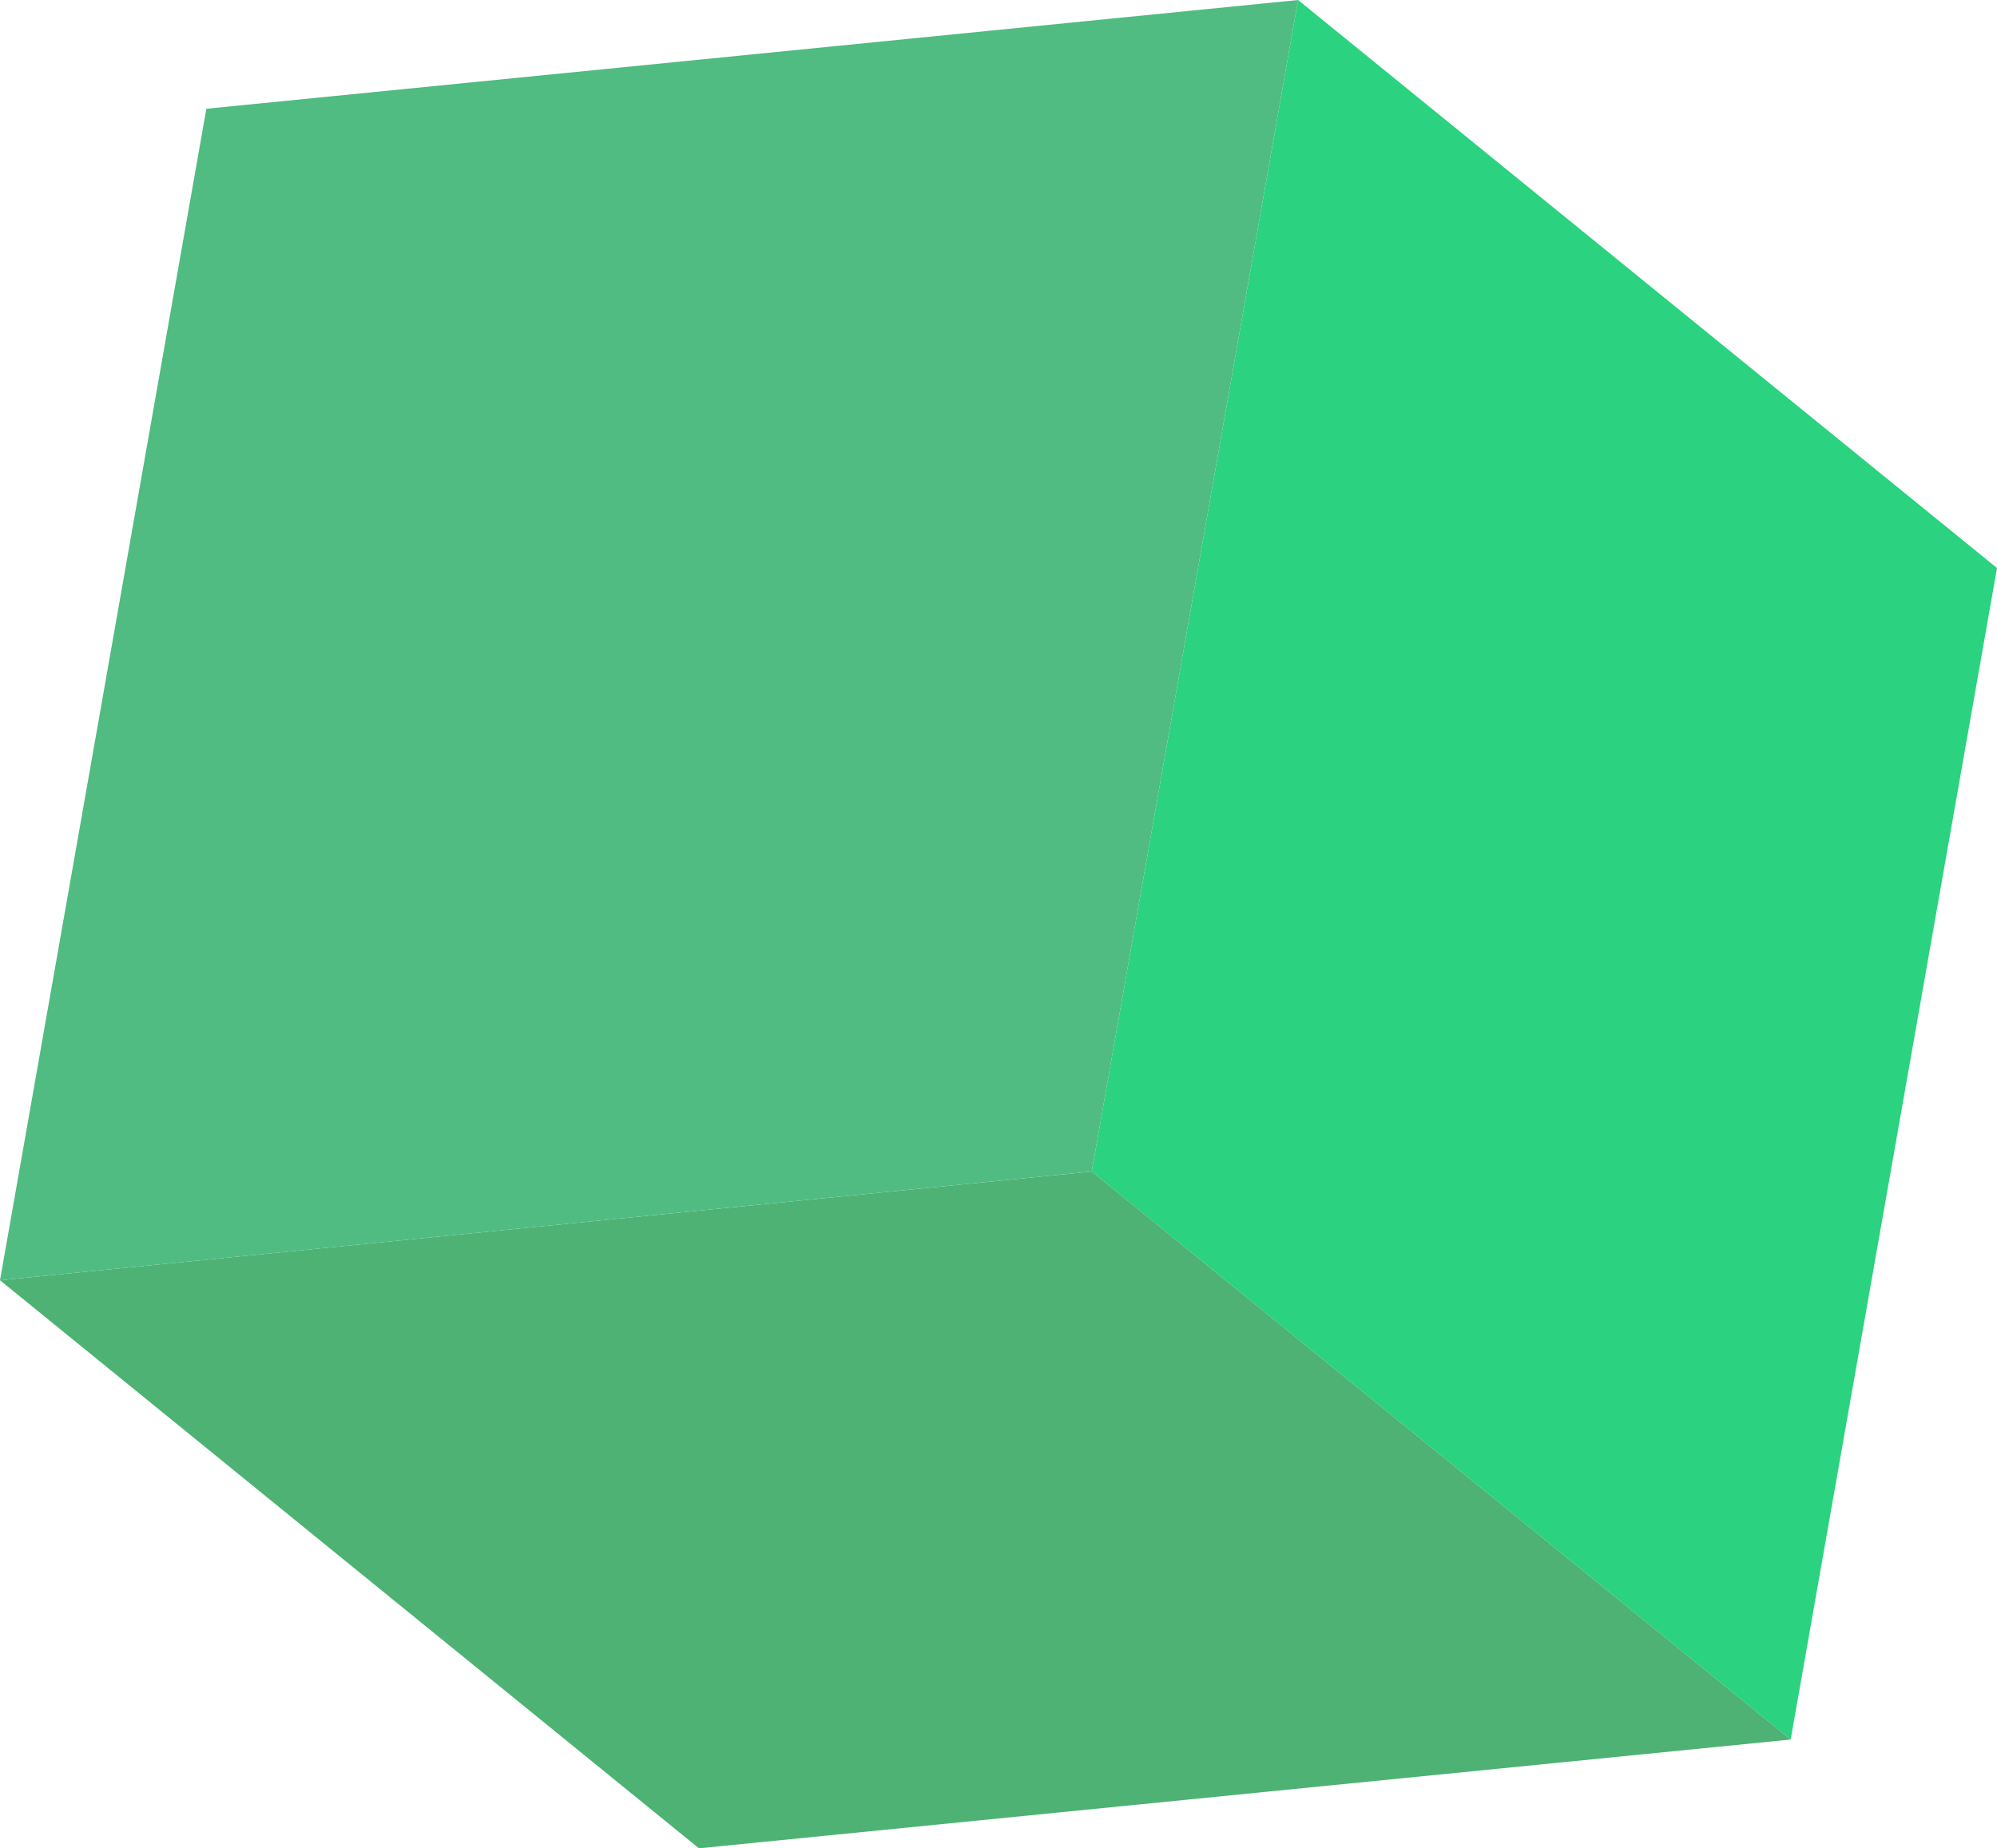 <svg xmlns="http://www.w3.org/2000/svg" width="112.98" height="104.591" viewBox="0 0 112.98 104.591">
  <g id="Group_270" data-name="Group 270" transform="translate(275.738 -374.631)">
    <g id="Group_266" data-name="Group 266" transform="translate(-213.973 374.631)">
      <path id="Path_525" data-name="Path 525" d="M-212.635,374.631l39.541,32.143-11.673,66.294-39.542-32.143Z" transform="translate(224.309 -374.631)" fill="#2bd27f"/>
    </g>
    <g id="Group_267" data-name="Group 267" transform="translate(-275.738 440.925)">
      <path id="Path_526" data-name="Path 526" d="M-213.973,429.831l39.542,32.143-61.765,6.154-39.541-32.143Z" transform="translate(275.738 -429.831)" fill="#4db274"/>
    </g>
    <g id="Group_268" data-name="Group 268" transform="translate(-275.738 374.631)">
      <path id="Path_527" data-name="Path 527" d="M-264.064,380.785l61.765-6.154-11.674,66.294-61.765,6.154Z" transform="translate(275.738 -374.631)" fill="#50bc81"/>
    </g>
  </g>
</svg>
